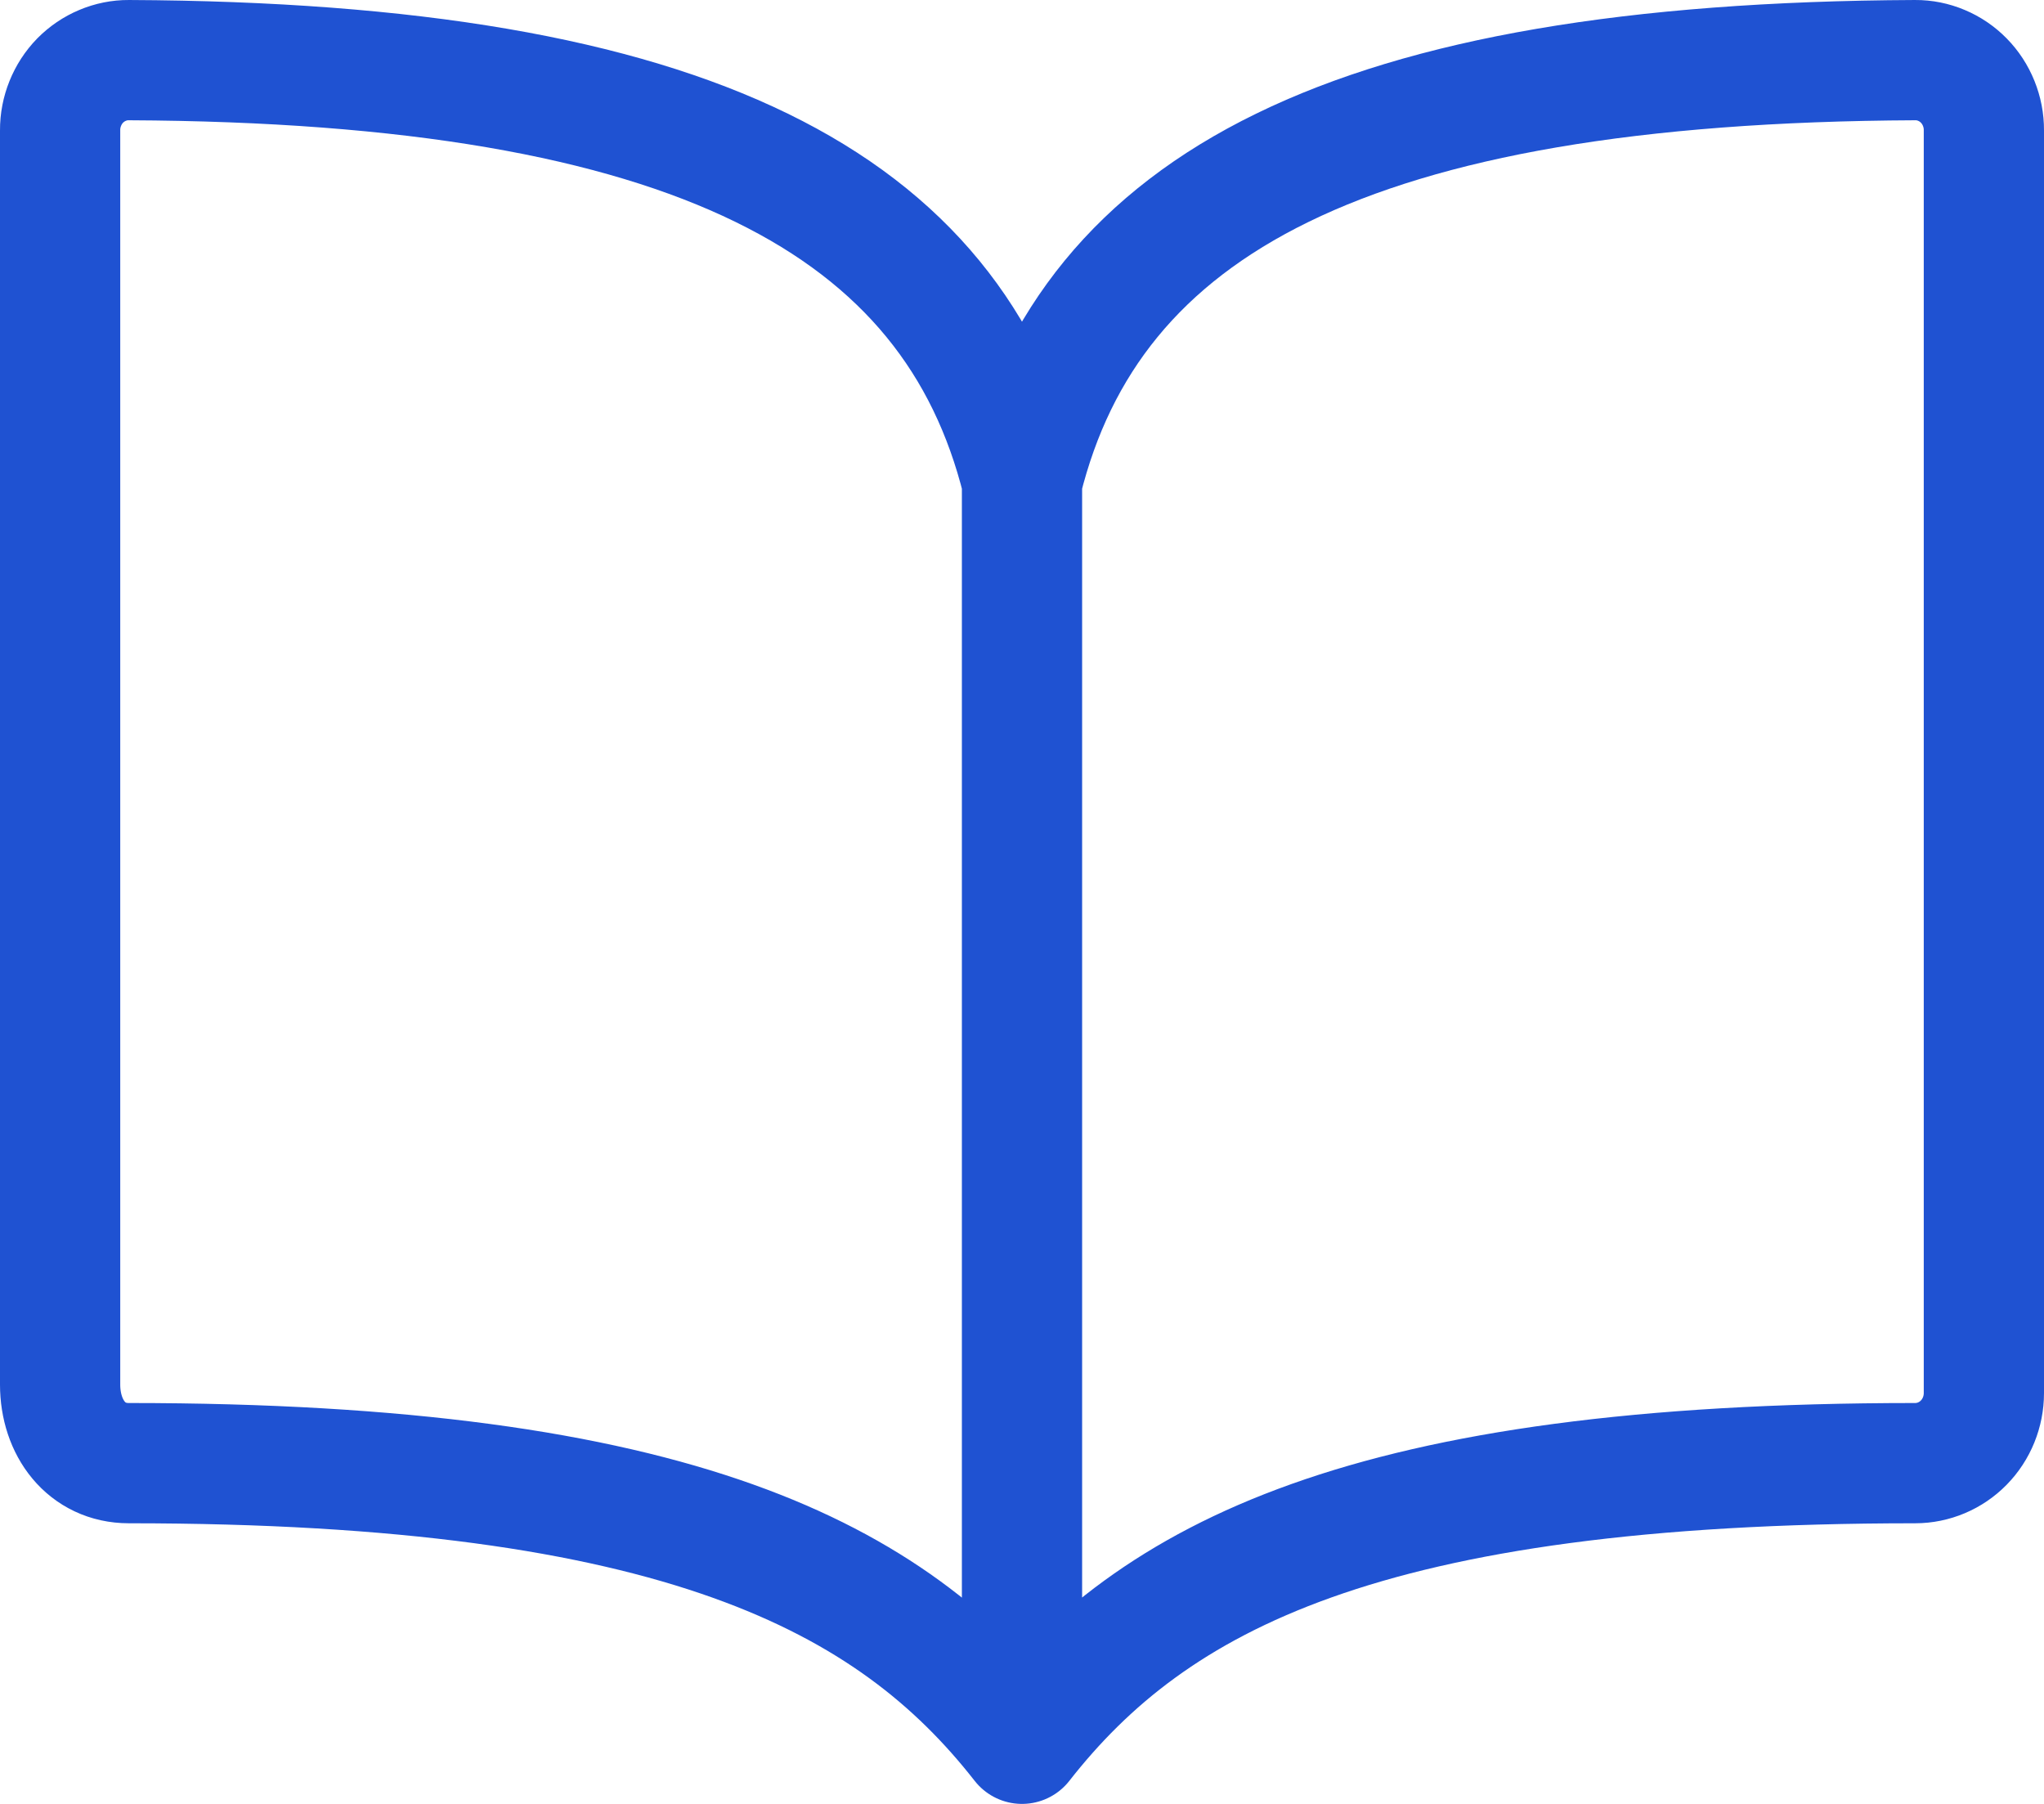 <svg width="34" height="30" viewBox="0 0 34 30" fill="none" xmlns="http://www.w3.org/2000/svg">
<path id="Vector" d="M17 8C18.143 3.395 22.459 1.043 31.857 1C32.007 0.999 32.156 1.029 32.295 1.088C32.434 1.146 32.56 1.232 32.666 1.34C32.773 1.449 32.857 1.578 32.914 1.72C32.971 1.861 33.001 2.013 33 2.167V23.167C33 23.476 32.88 23.773 32.665 23.992C32.451 24.21 32.16 24.333 31.857 24.333C22.714 24.333 19.182 26.215 17 29M17 8C15.857 3.395 11.541 1.043 2.143 1C1.993 0.999 1.844 1.029 1.705 1.088C1.566 1.146 1.44 1.232 1.333 1.34C1.227 1.449 1.143 1.578 1.086 1.72C1.029 1.861 0.999 2.013 1 2.167V23.026C1 23.746 1.437 24.333 2.143 24.333C11.286 24.333 14.831 26.229 17 29M17 8V29" stroke="#1F52D2" stroke-width="2" stroke-linecap="round" stroke-linejoin="round"/>
</svg>
